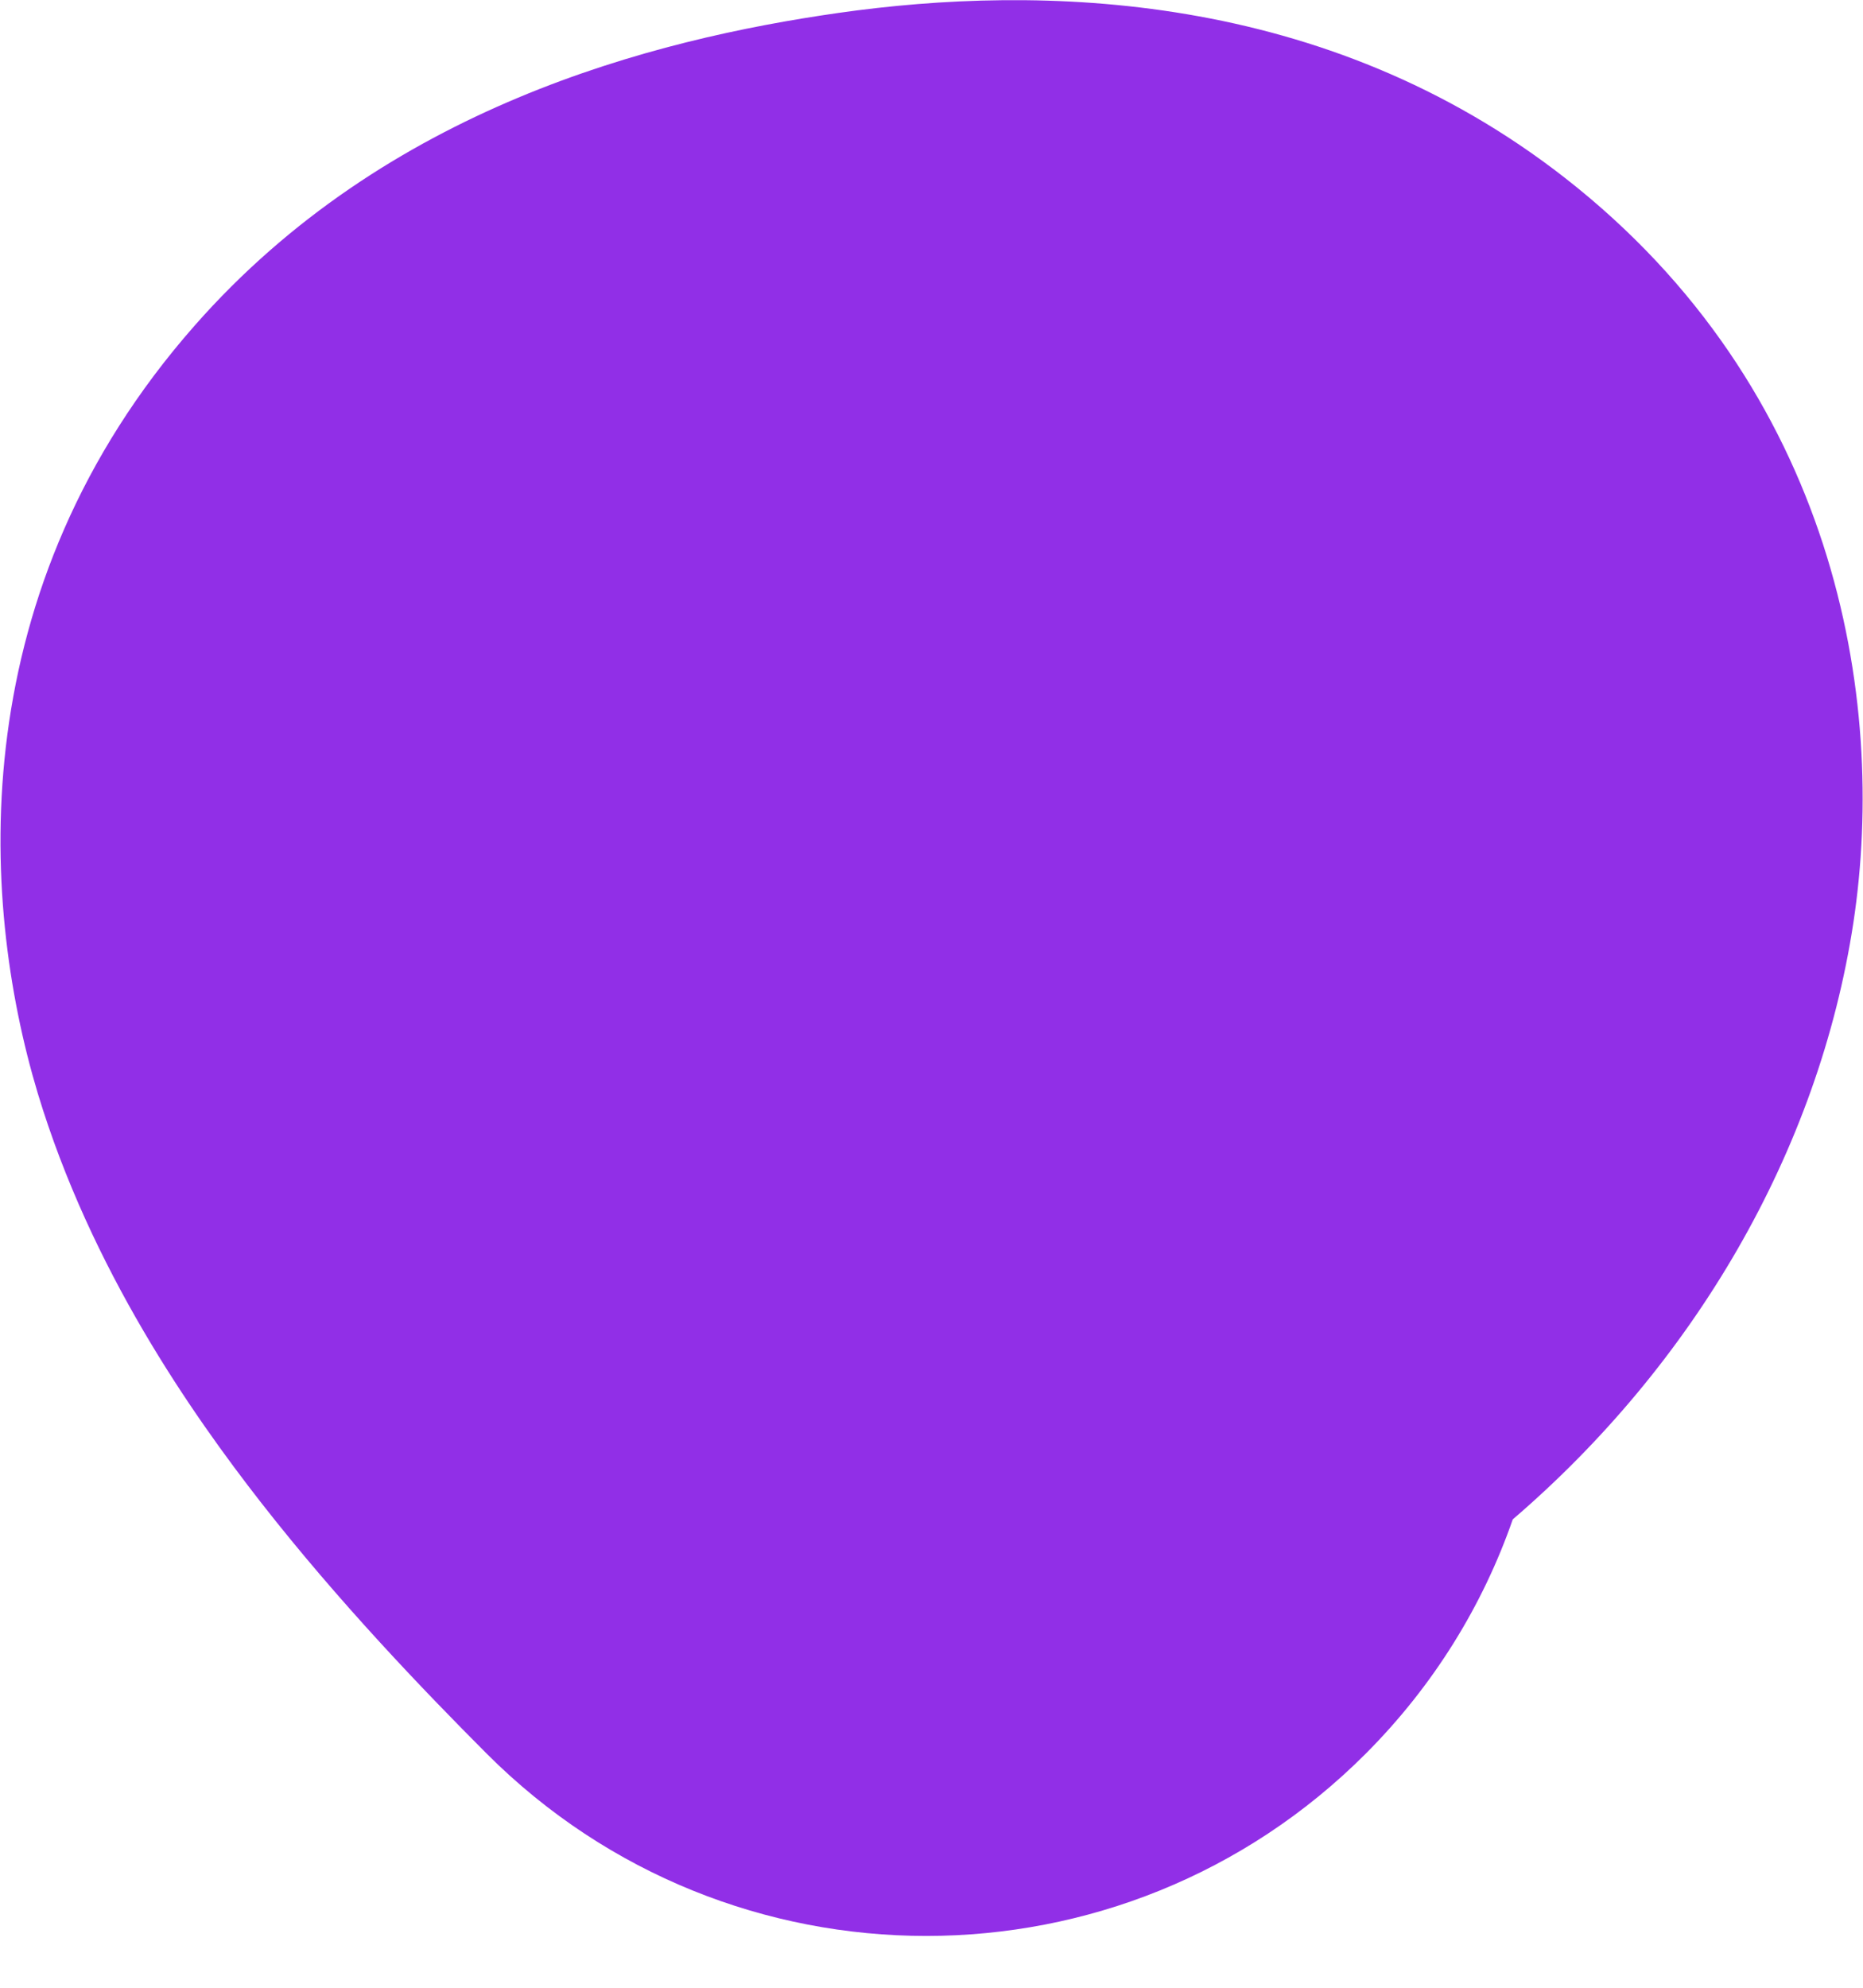 <?xml version="1.0" encoding="UTF-8"?> <svg xmlns="http://www.w3.org/2000/svg" width="15" height="16" viewBox="0 0 15 16" fill="none"> <path fill-rule="evenodd" clip-rule="evenodd" d="M12.18 12.23C13.631 10.985 14.642 9.276 14.923 7.424C15.198 5.606 14.77 3.125 12.599 1.431C10.664 -0.079 8.372 -0.127 6.751 0.104C5.245 0.319 3.108 0.869 1.567 2.621C-0.294 4.735 -0.171 7.22 0.304 8.8C0.733 10.22 1.54 11.375 2.106 12.1C2.726 12.893 3.403 13.599 3.922 14.119C5.875 16.071 9.041 16.071 10.993 14.119C11.544 13.568 11.94 12.92 12.18 12.23Z" fill="#912FE7"></path> </svg> 